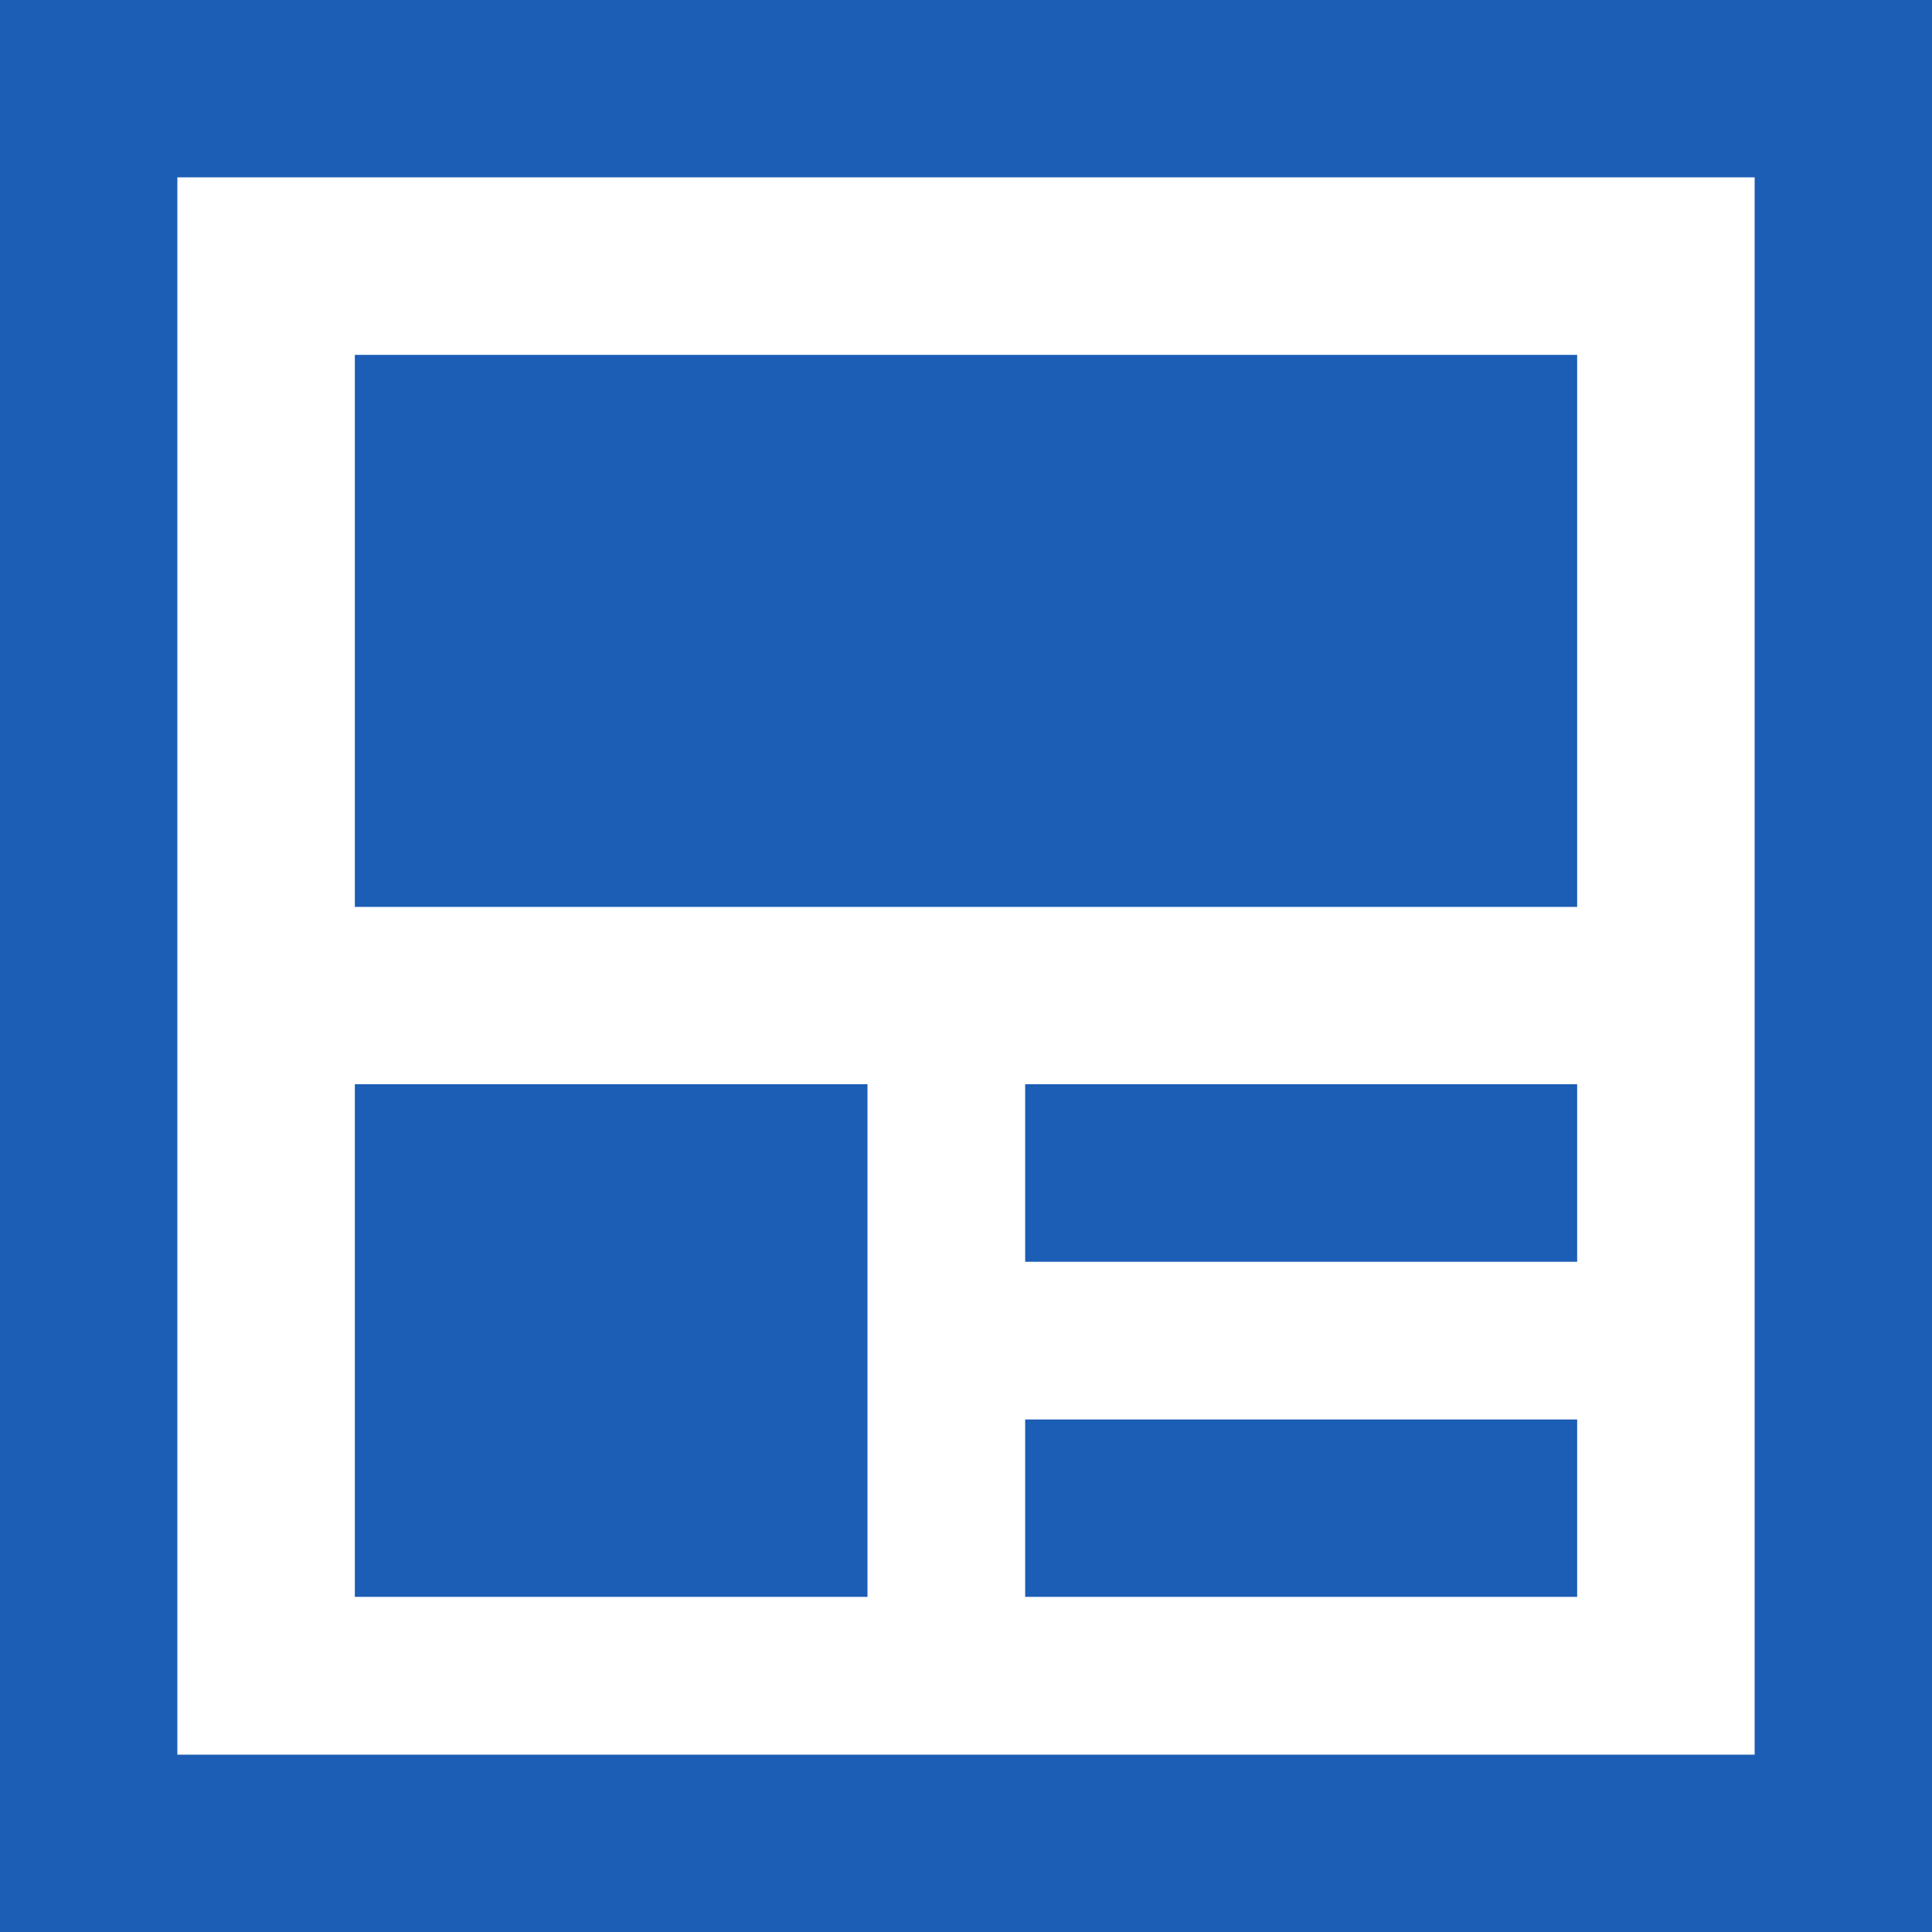<svg xmlns="http://www.w3.org/2000/svg" width="24" height="24" viewBox="0 0 24 24">
    <path fill="#1c5db5" d="M21.797 2.203v19.594H2.203V2.203h19.594zM24 0H0v24h24V0zM4.408 4.408h15.184v6.858H4.408V4.408zm0 9.061h6.368v6.368H4.408v-6.368zm8.327 2.205v-2.205h6.857v2.205h-6.857zm0 4.163v-2.204h6.857v2.204h-6.857z" />
</svg>
